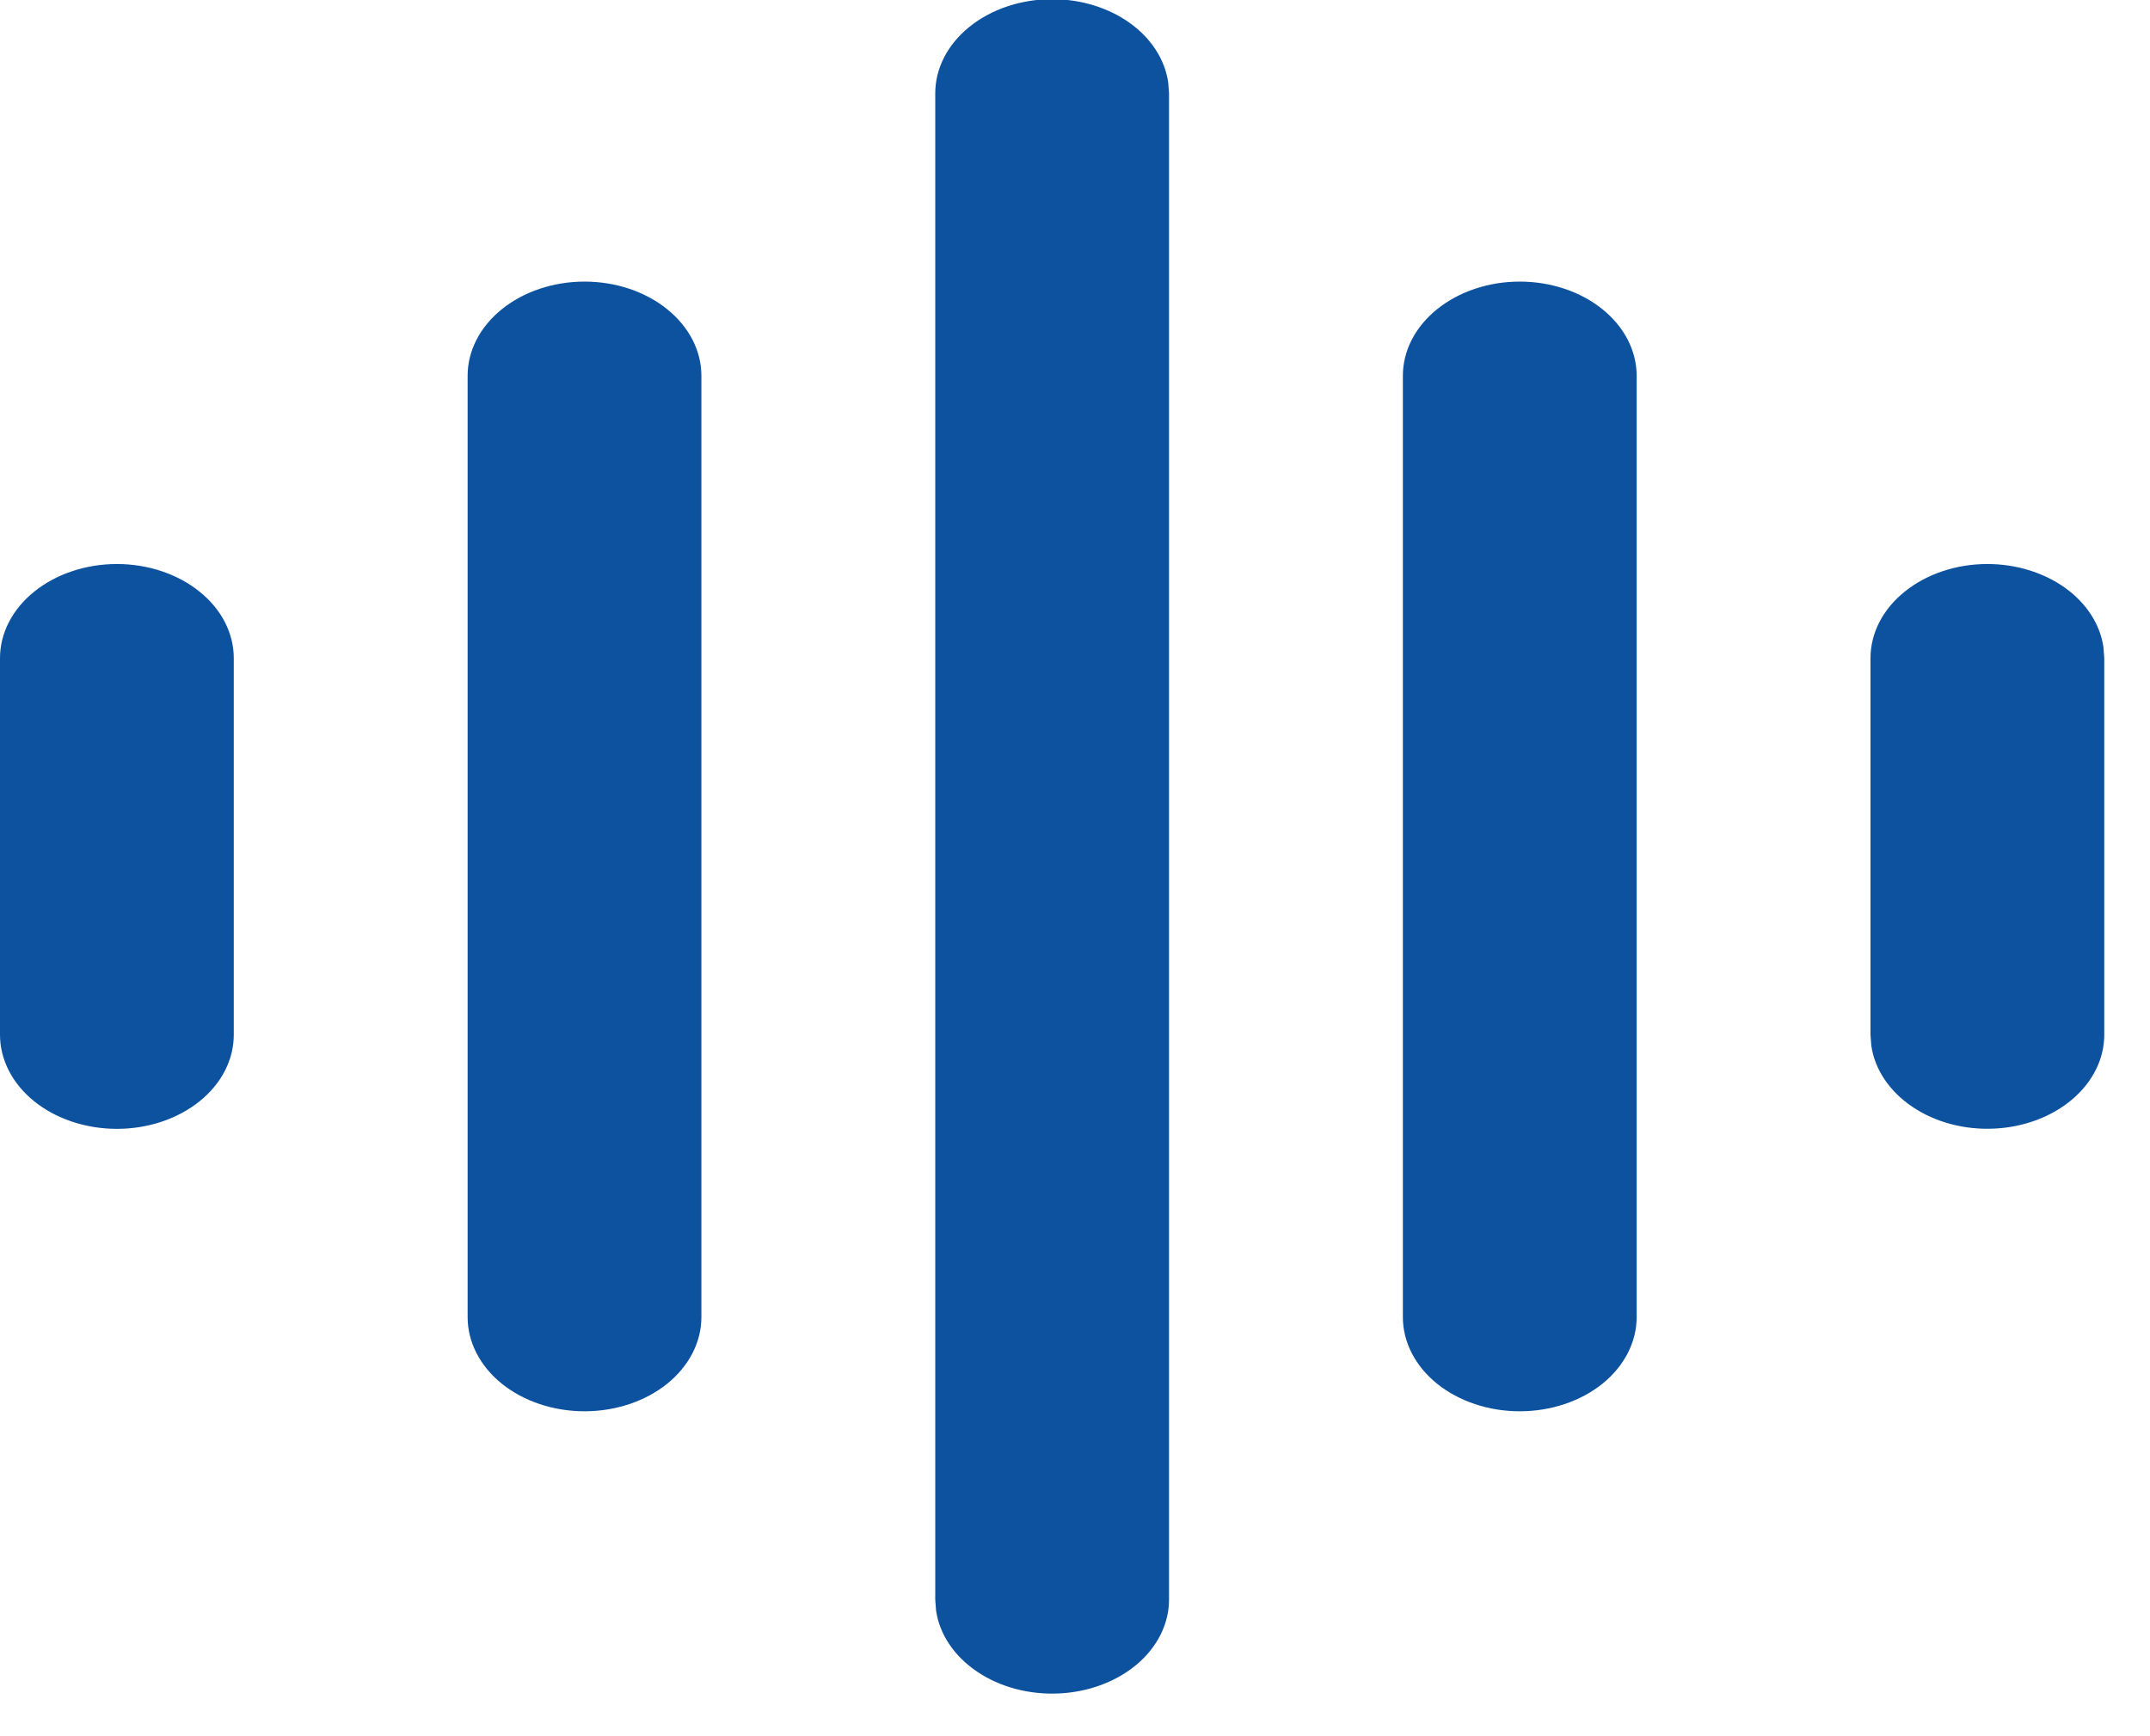 <svg width="26" height="21" viewBox="0 0 26 21" fill="none" xmlns="http://www.w3.org/2000/svg">
<path d="M12.723 -0.01C13.07 -0.01 13.404 0.093 13.663 0.278C13.921 0.463 14.087 0.719 14.127 0.996L14.137 1.129V19.348C14.137 19.638 13.999 19.917 13.752 20.128C13.504 20.339 13.166 20.466 12.806 20.483C12.447 20.5 12.092 20.406 11.816 20.219C11.54 20.033 11.362 19.769 11.32 19.481L11.31 19.348V1.129C11.31 0.827 11.459 0.537 11.724 0.324C11.989 0.11 12.349 -0.01 12.723 -0.01ZM7.069 3.406C7.444 3.406 7.803 3.526 8.068 3.74C8.333 3.953 8.482 4.243 8.482 4.545V15.931C8.482 16.233 8.333 16.523 8.068 16.737C7.803 16.95 7.444 17.07 7.069 17.07C6.694 17.07 6.334 16.95 6.069 16.737C5.804 16.523 5.655 16.233 5.655 15.931V4.545C5.655 4.243 5.804 3.953 6.069 3.74C6.334 3.526 6.694 3.406 7.069 3.406ZM18.378 3.406C18.753 3.406 19.113 3.526 19.378 3.74C19.643 3.953 19.792 4.243 19.792 4.545V15.931C19.792 16.233 19.643 16.523 19.378 16.737C19.113 16.95 18.753 17.07 18.378 17.07C18.003 17.07 17.644 16.95 17.379 16.737C17.114 16.523 16.965 16.233 16.965 15.931V4.545C16.965 4.243 17.114 3.953 17.379 3.74C17.644 3.526 18.003 3.406 18.378 3.406ZM1.414 6.822C1.789 6.822 2.148 6.942 2.413 7.156C2.679 7.369 2.827 7.659 2.827 7.961V12.515C2.827 12.818 2.679 13.107 2.413 13.321C2.148 13.534 1.789 13.654 1.414 13.654C1.039 13.654 0.679 13.534 0.414 13.321C0.149 13.107 0 12.818 0 12.515V7.961C0 7.659 0.149 7.369 0.414 7.156C0.679 6.942 1.039 6.822 1.414 6.822ZM24.033 6.822C24.38 6.822 24.714 6.925 24.973 7.11C25.231 7.295 25.397 7.551 25.437 7.828L25.447 7.961V12.515C25.447 12.806 25.309 13.085 25.061 13.296C24.814 13.507 24.476 13.634 24.116 13.651C23.756 13.668 23.402 13.574 23.126 13.387C22.85 13.201 22.672 12.937 22.63 12.649L22.62 12.515V7.961C22.62 7.659 22.768 7.369 23.034 7.156C23.299 6.942 23.658 6.822 24.033 6.822Z" fill="#0C529F"/>
</svg>
